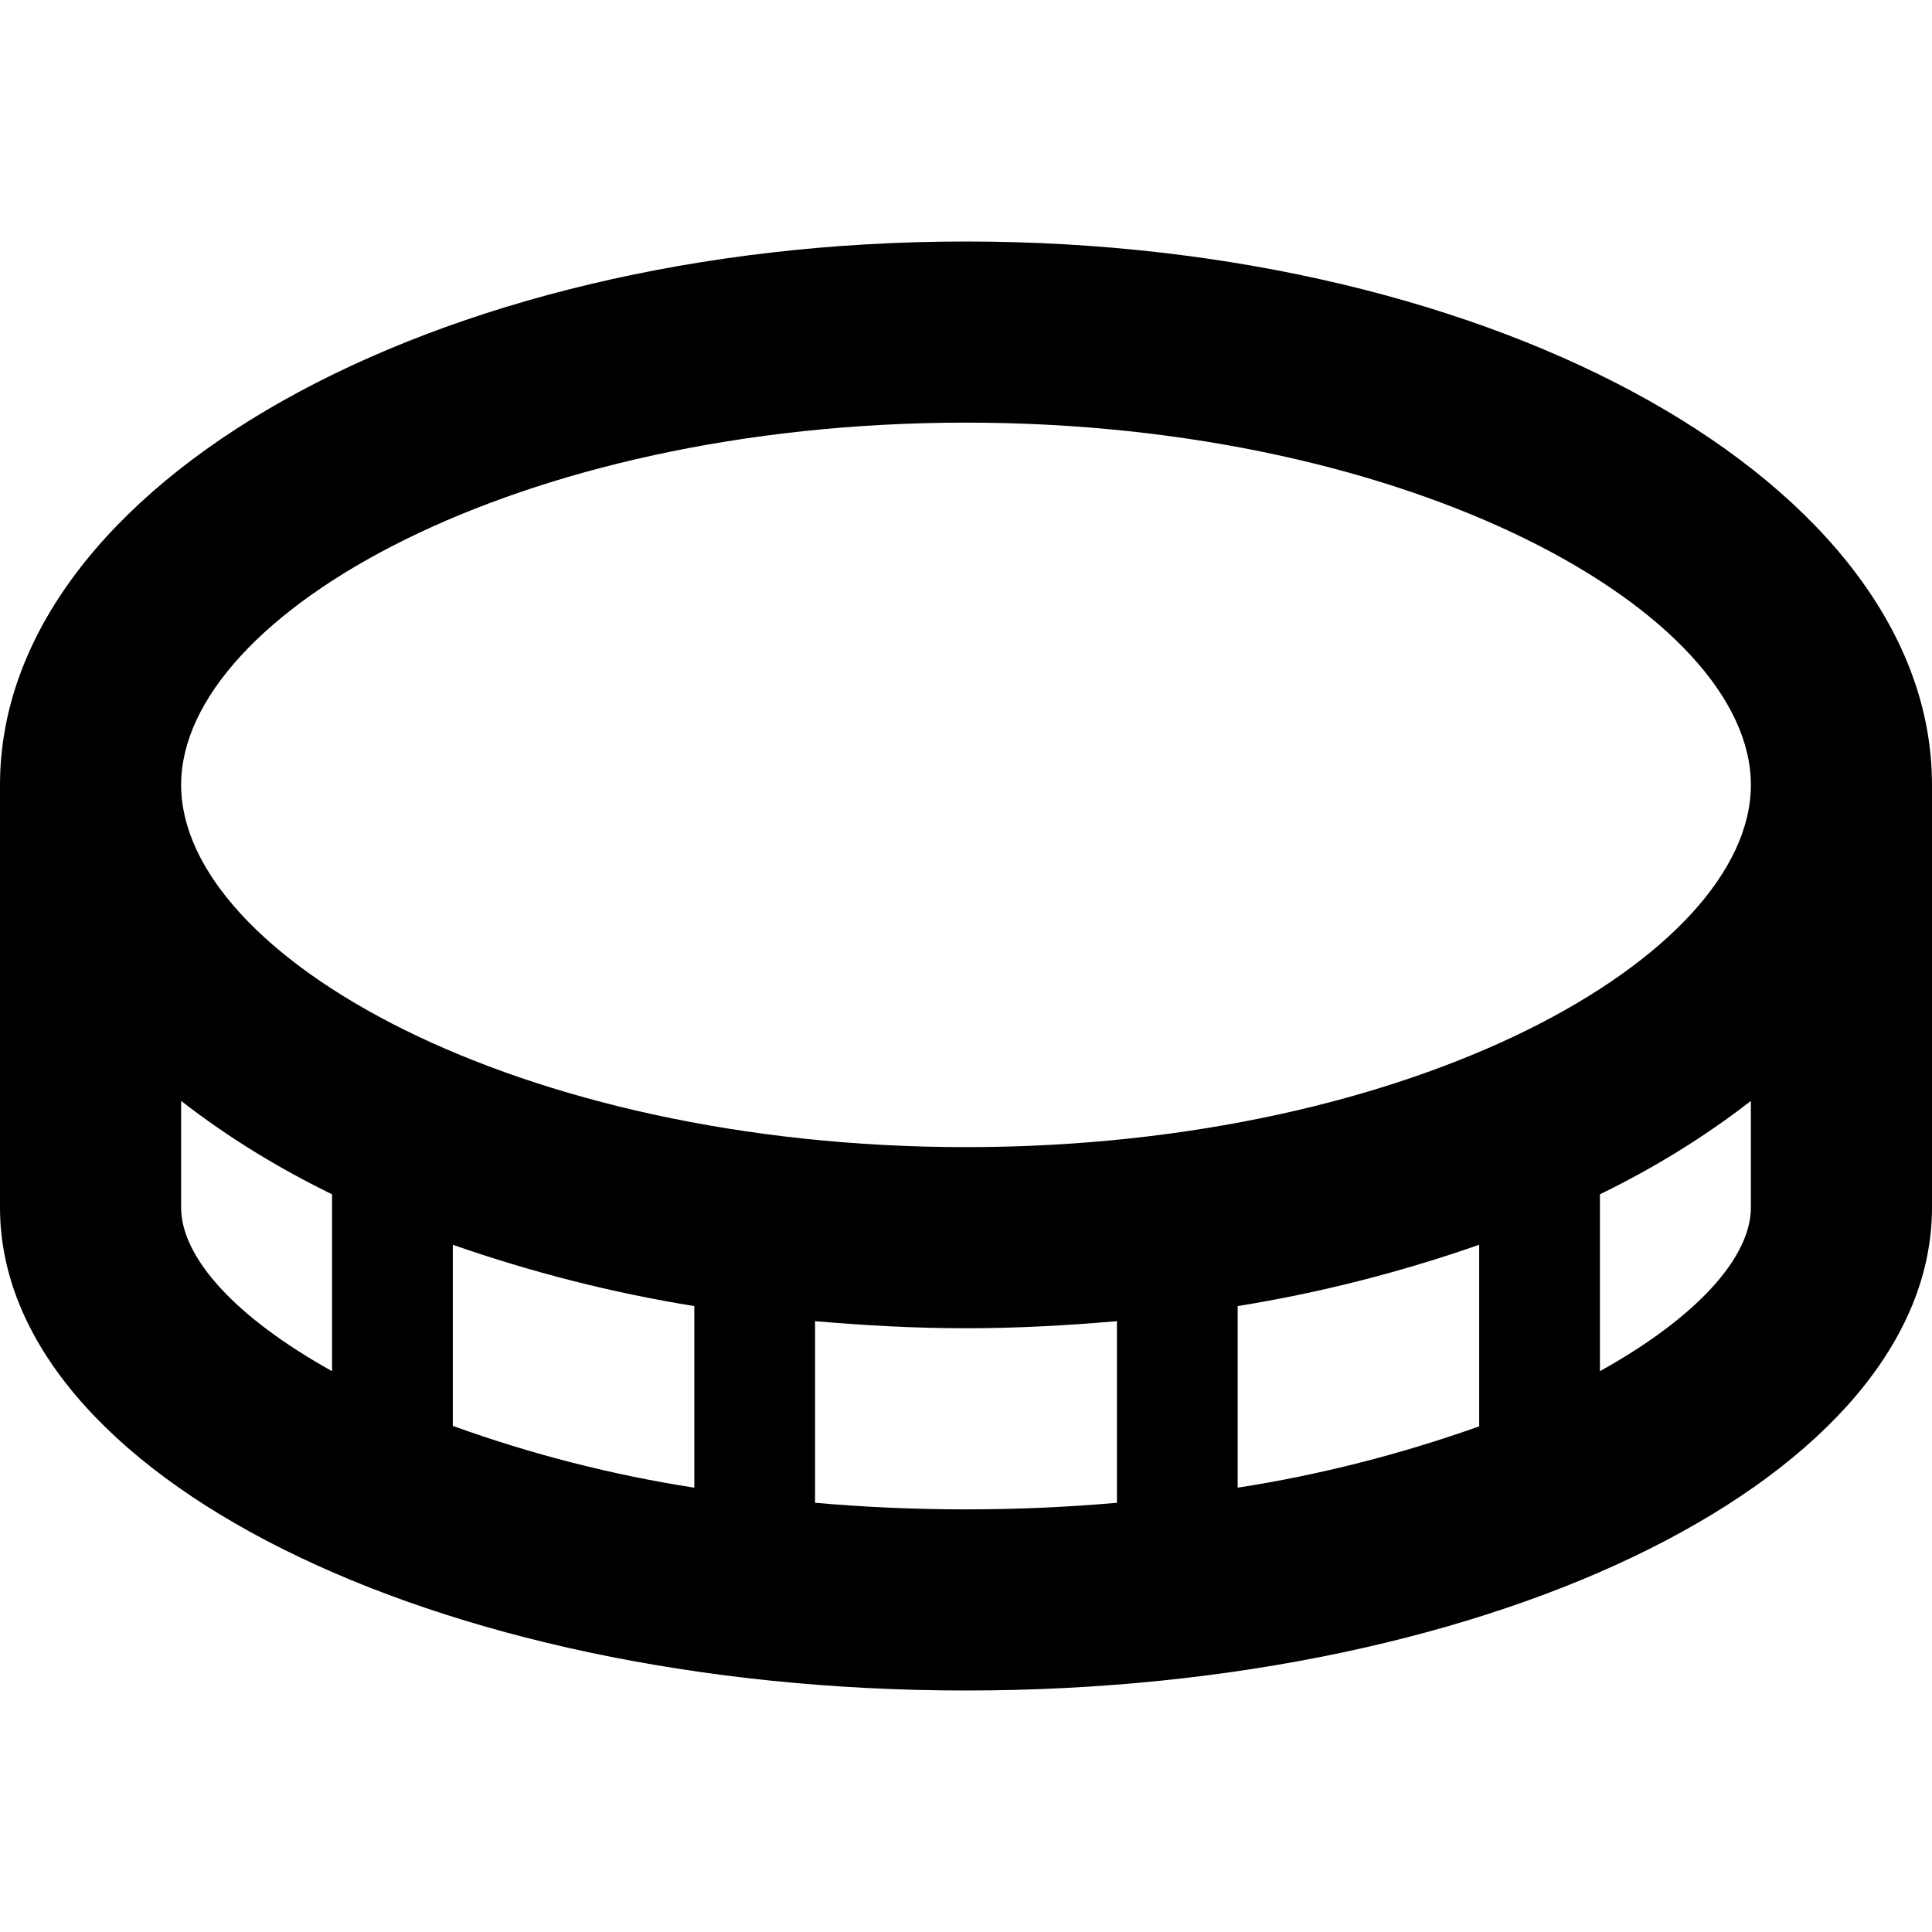 <svg xmlns="http://www.w3.org/2000/svg" viewBox="0 0 512 512"><!-- Font Awesome Pro 6.0.0-alpha2 by @fontawesome - https://fontawesome.com License - https://fontawesome.com/license (Commercial License) --><path d="M256 64C114.625 64 0 128.5 0 208V320C0 390.75 114.625 448 256 448S512 390.75 512 320V208C512 128.5 397.375 64 256 64ZM88 363.375C62.375 349.125 48 333.25 48 320V291.75C60.375 301.375 73.875 309.625 88 316.5V363.375ZM184 394.25C162.25 390.875 140.75 385.375 120 377.875V329.875C140.75 337.125 162.25 342.625 184 346.125V394.25ZM296 398.25C283.25 399.375 269.875 400 256 400C242.125 400 228.75 399.375 216 398.25V350.125C229.125 351.25 242.375 352 256 352C269.625 352 282.875 351.25 296 350.125V398.25ZM392 378C371.25 385.375 349.75 390.875 328 394.25V346.125C349.75 342.625 371.25 337.125 392 329.875V378ZM464 320C464 333.25 449.625 349.125 424 363.375V316.5C438.125 309.625 451.625 301.375 464 291.75V320ZM256 304C137 304 48 253.375 48 208S137 112 256 112S464 162.625 464 208S375 304 256 304Z"/></svg>